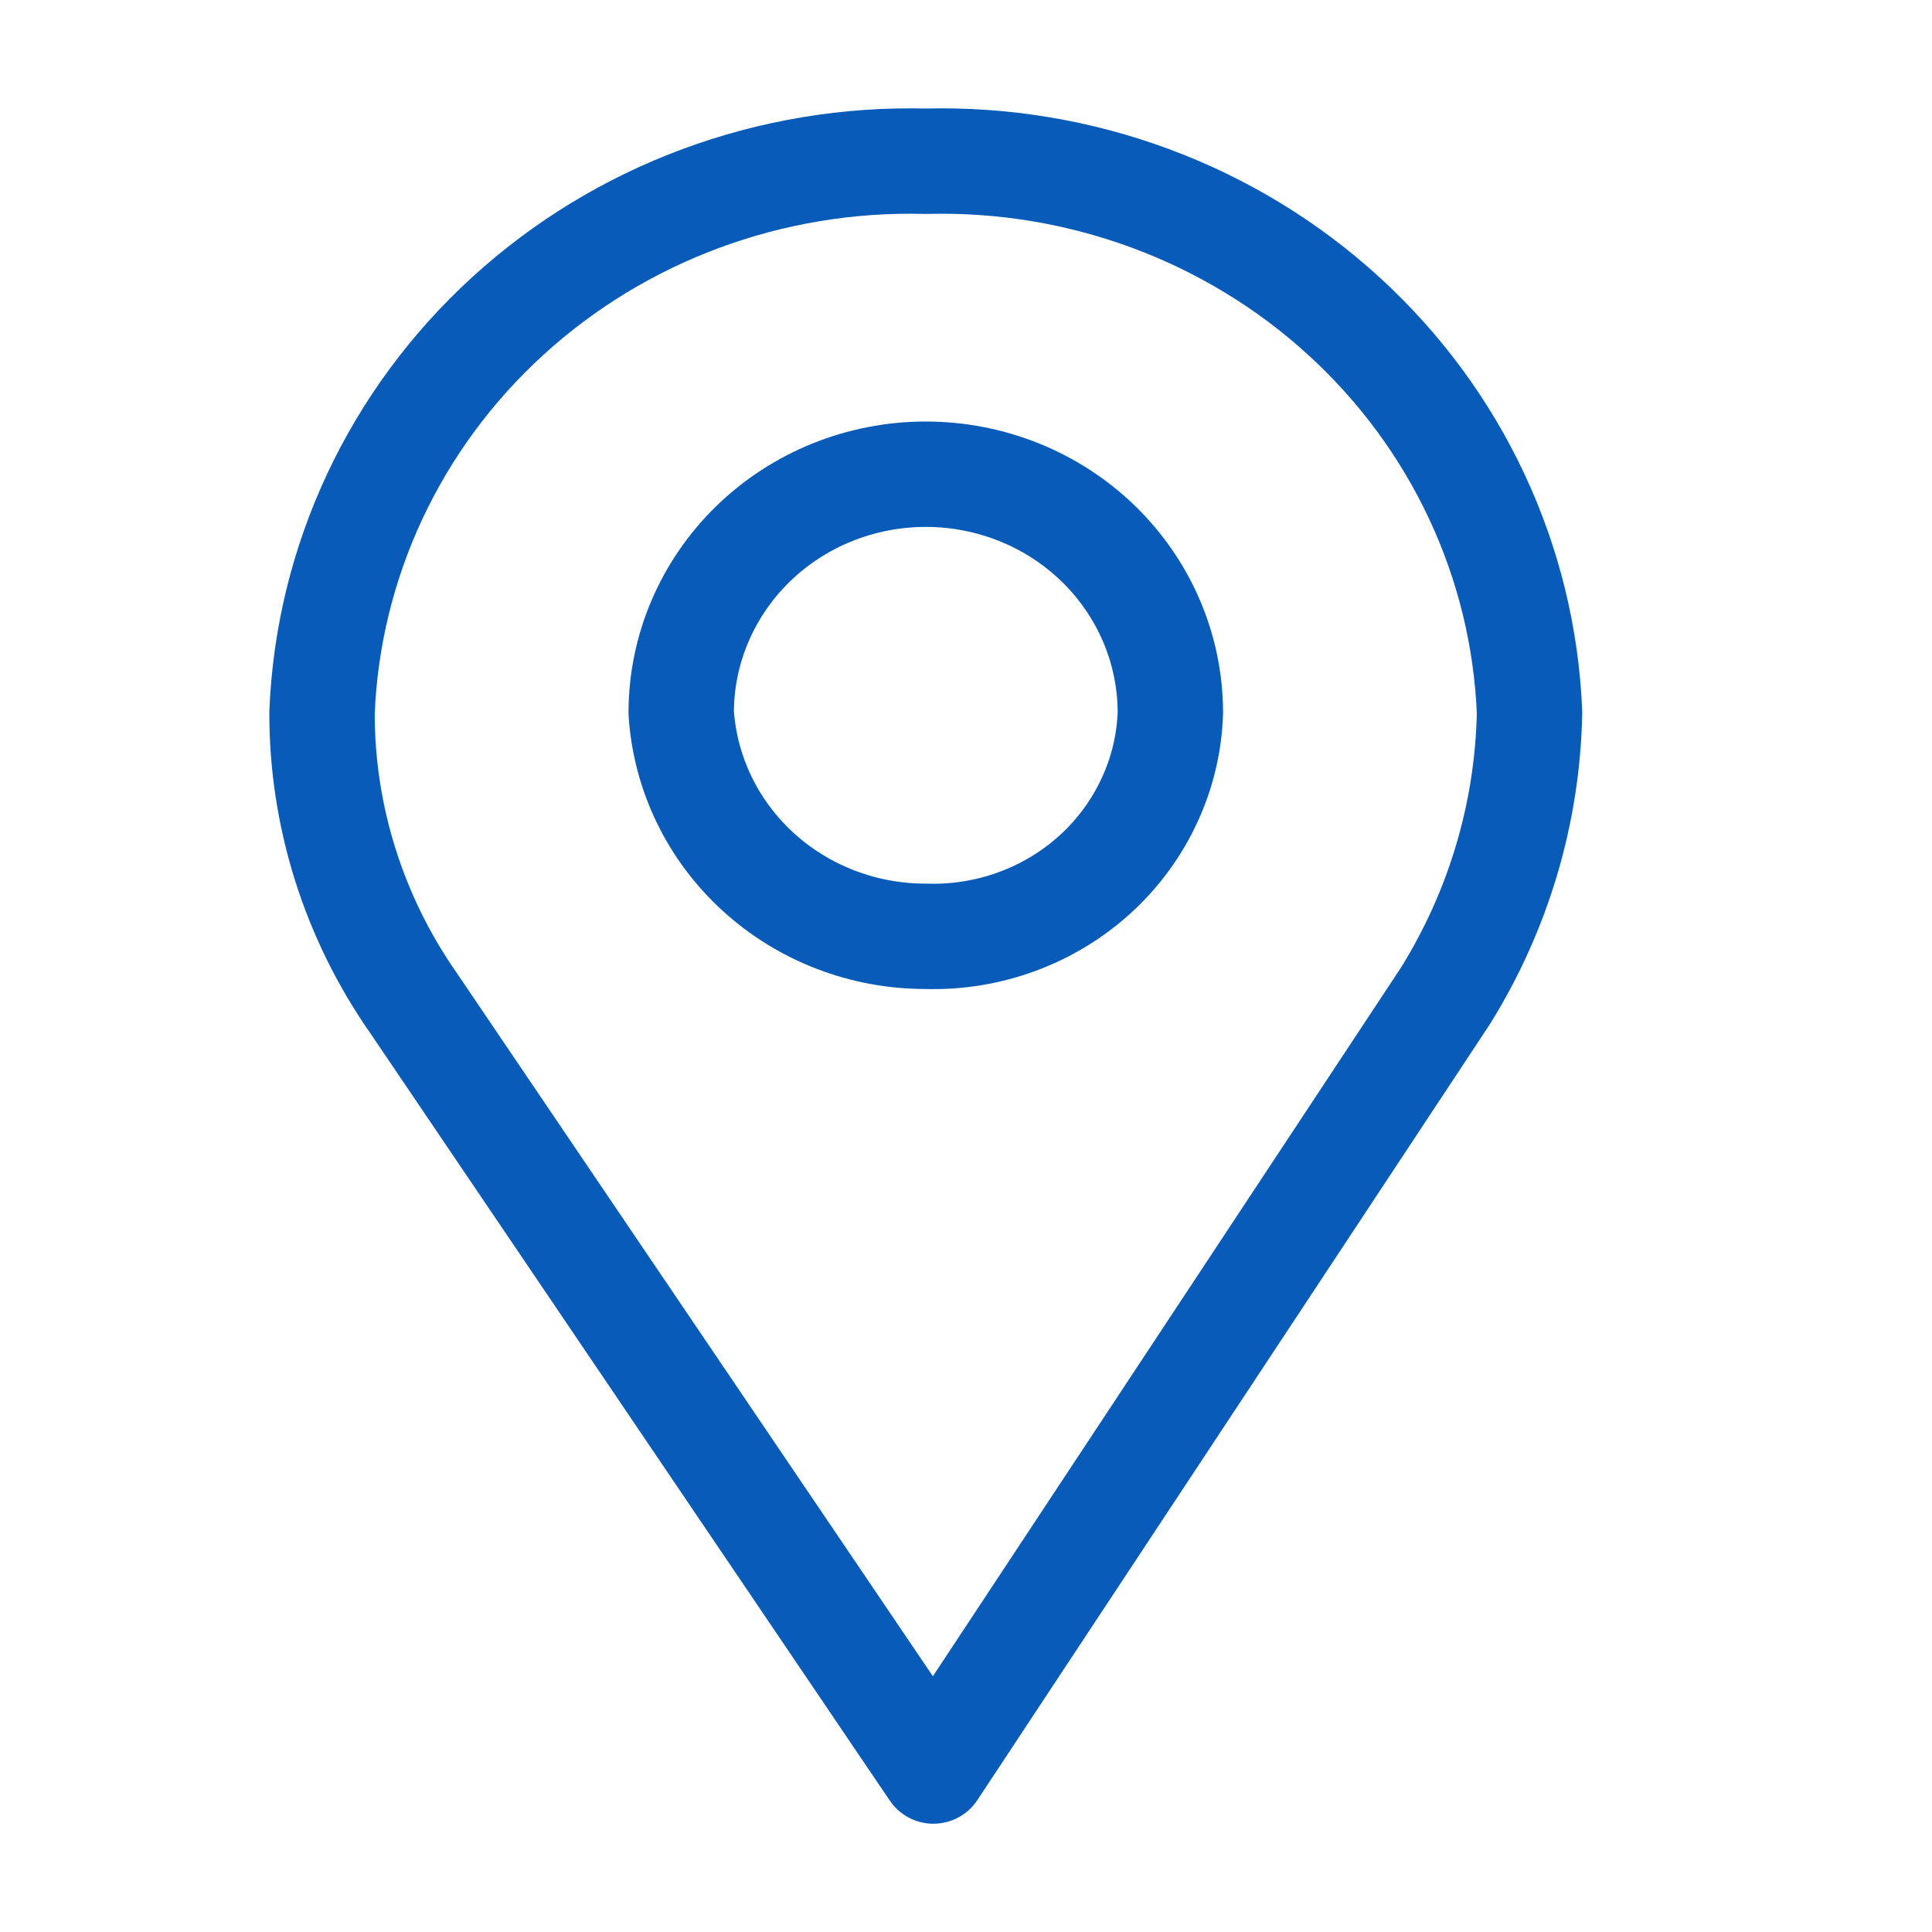 <svg width="22" height="22" viewBox="0 0 22 22" fill="none" xmlns="http://www.w3.org/2000/svg">
<path d="M16.459 11.341L10.629 20.167L4.711 11.425C4.029 10.45 3.665 9.296 3.667 8.116C3.735 6.397 4.495 4.774 5.782 3.599C7.069 2.423 8.779 1.79 10.542 1.836C12.304 1.79 14.015 2.423 15.302 3.599C16.589 4.774 17.349 6.397 17.417 8.116C17.395 9.254 17.065 10.367 16.459 11.341V11.341Z" stroke="#085BB9" stroke-width="1.2" stroke-linecap="round" stroke-linejoin="round"/>
<path d="M10.542 10.662C9.833 10.663 9.149 10.4 8.632 9.927C8.114 9.454 7.802 8.806 7.757 8.116C7.757 7.395 8.051 6.705 8.573 6.195C9.095 5.686 9.803 5.4 10.542 5.4C11.281 5.4 11.989 5.686 12.511 6.195C13.033 6.705 13.327 7.395 13.327 8.116C13.316 8.461 13.235 8.801 13.088 9.116C12.942 9.431 12.734 9.715 12.476 9.951C12.217 10.188 11.913 10.372 11.581 10.494C11.249 10.616 10.896 10.673 10.542 10.662V10.662Z" stroke="#085BB9" stroke-width="1.2" stroke-linecap="round" stroke-linejoin="round"/>
</svg>

